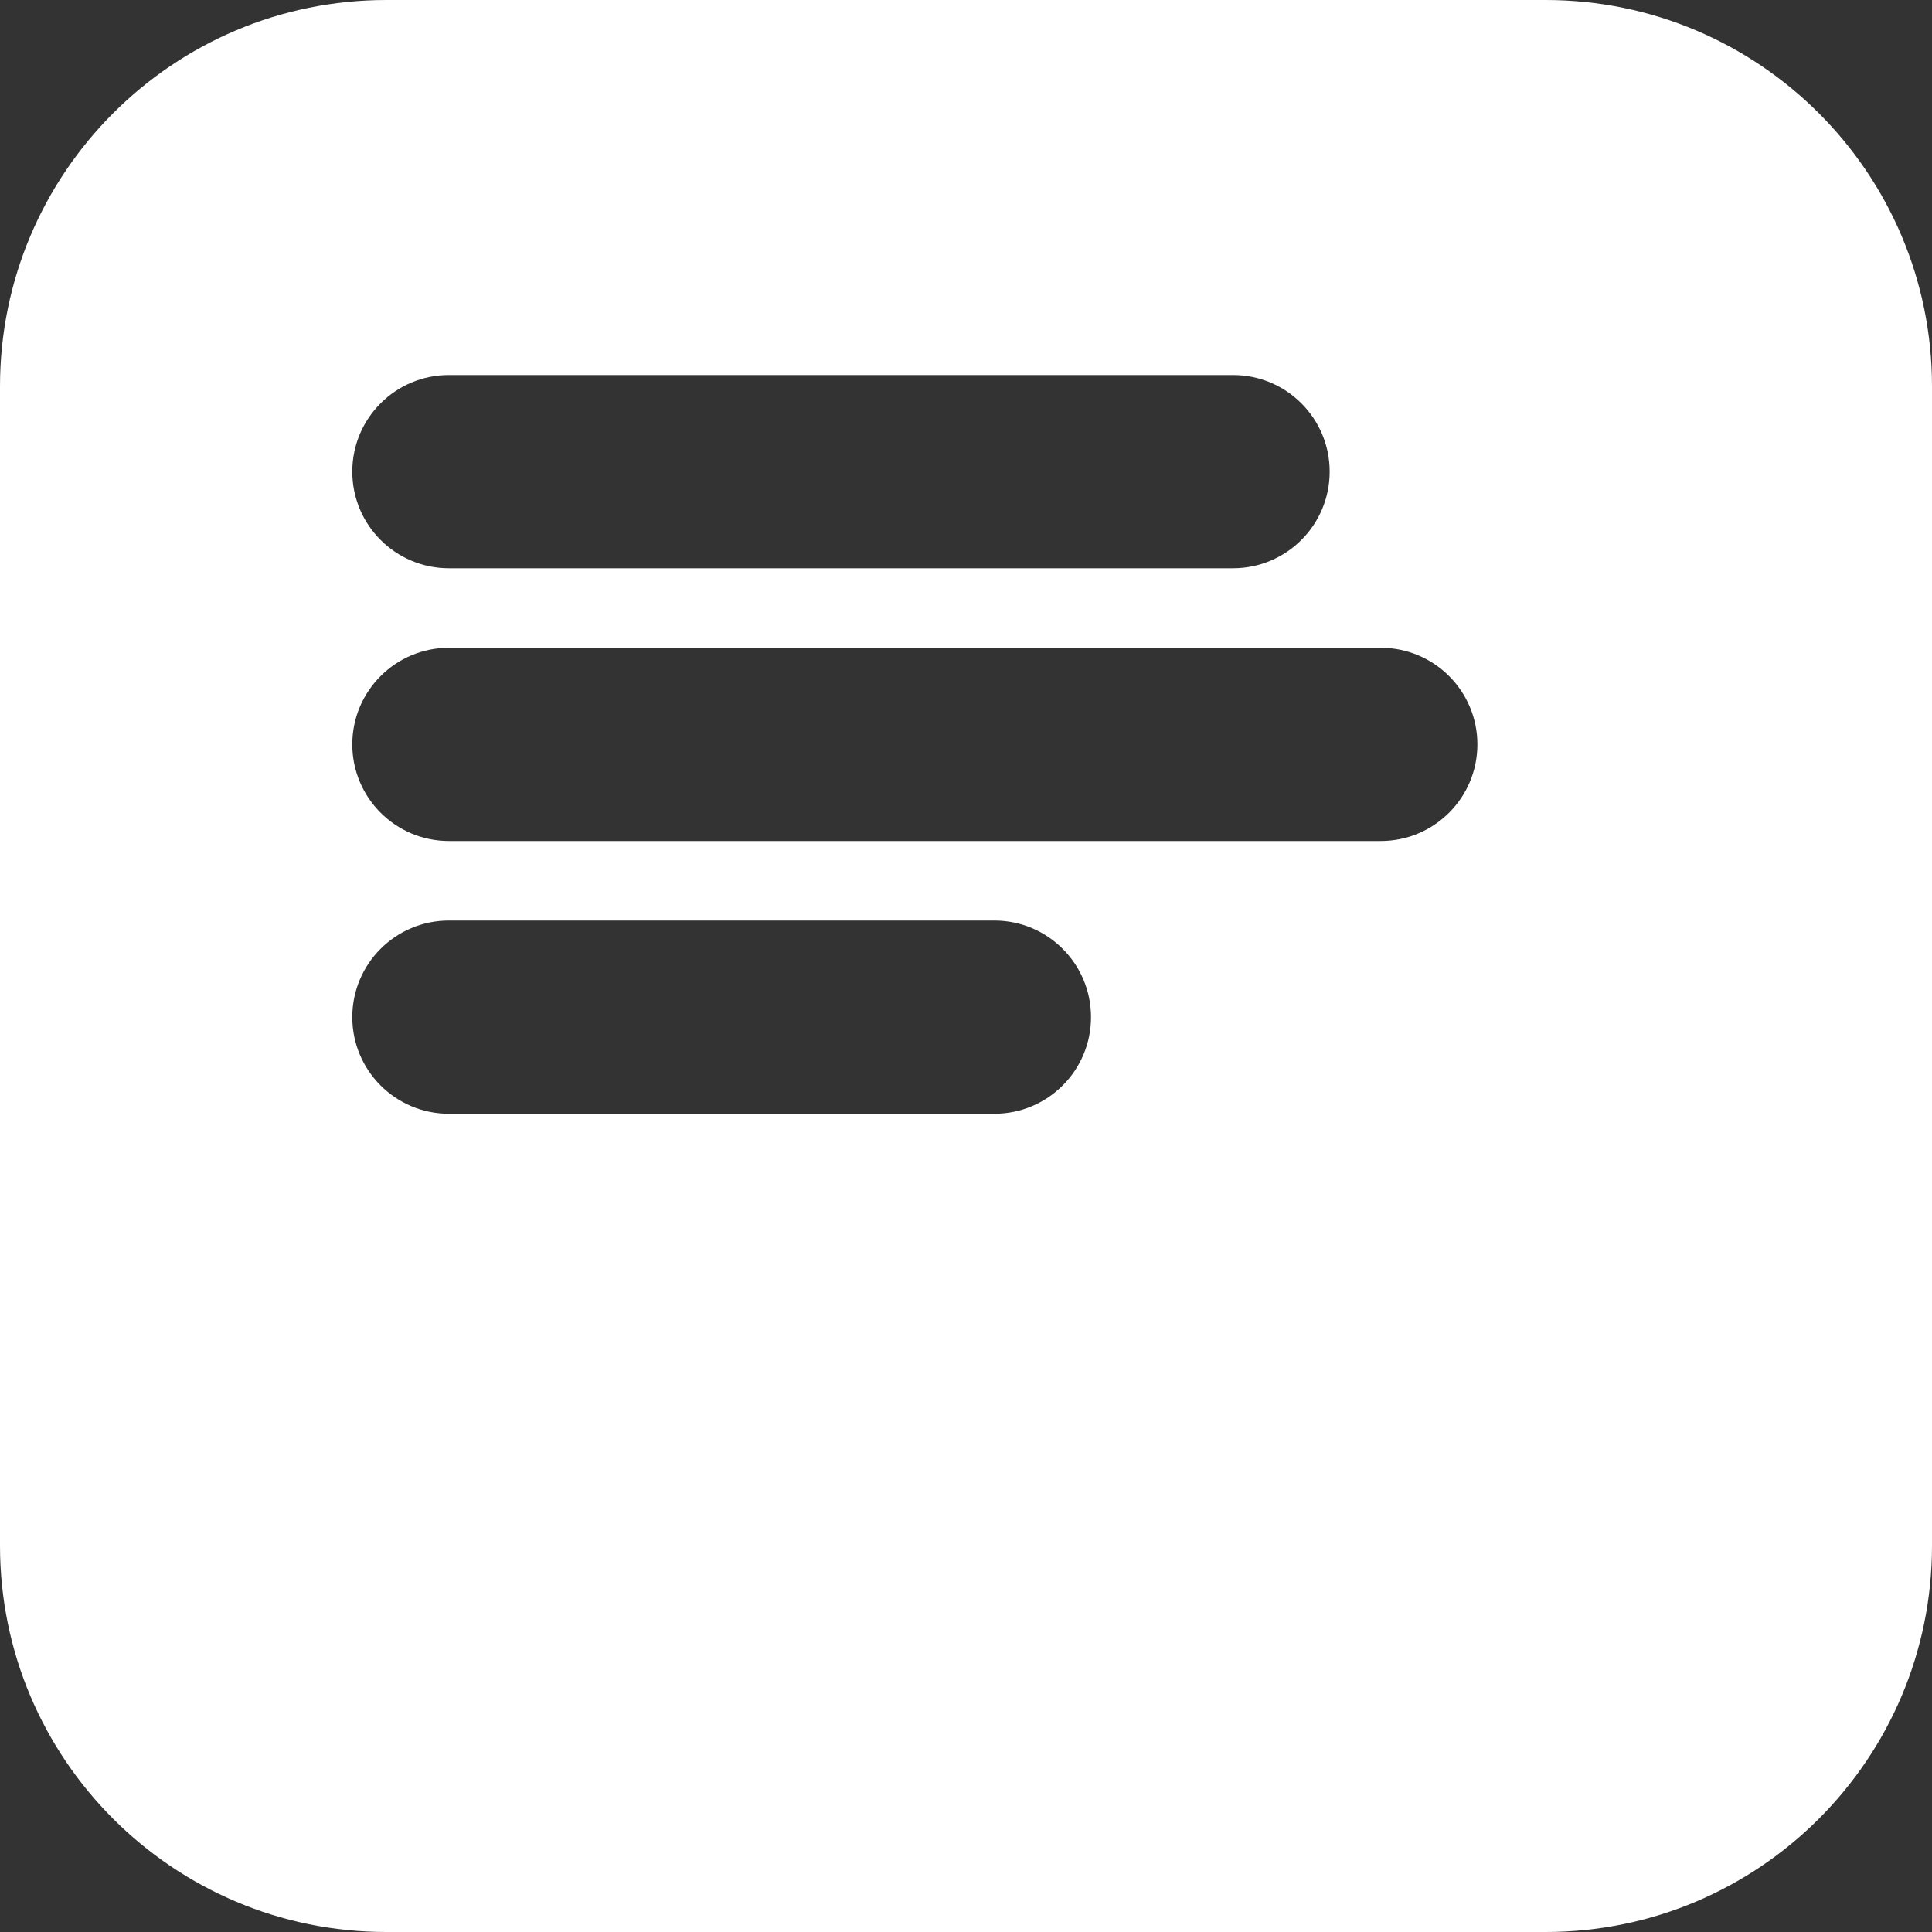 <svg width="150" height="150" viewBox="0 0 150 150" fill="none" xmlns="http://www.w3.org/2000/svg">
<rect x="0" y="0" width="150" height="150" fill="#333333" stroke="none"/>
<path d="M120 0C136.569 0 150 13.431 150 30V120C150 136.569 136.569 150 120 150H30C13.431 150 2.41612e-07 136.569 0 120V30C0 13.431 13.431 2.41598e-07 30 0H120ZM34.852 71.471C30.71 71.471 27.352 74.829 27.352 78.971C27.352 83.113 30.71 86.471 34.852 86.471H77.205C81.347 86.471 84.705 83.113 84.705 78.971C84.705 74.829 81.347 71.471 77.205 71.471H34.852ZM34.852 50.294C30.71 50.294 27.352 53.652 27.352 57.794C27.352 61.936 30.71 65.294 34.852 65.294H107.205C111.347 65.294 114.705 61.936 114.705 57.794C114.705 53.652 111.347 50.294 107.205 50.294H34.852ZM34.852 29.118C30.71 29.118 27.352 32.476 27.352 36.618C27.353 40.76 30.711 44.118 34.852 44.118H95.735C99.877 44.118 103.235 40.76 103.235 36.618C103.235 32.476 99.877 29.118 95.735 29.118H34.852Z" fill="white"/>
</svg>
